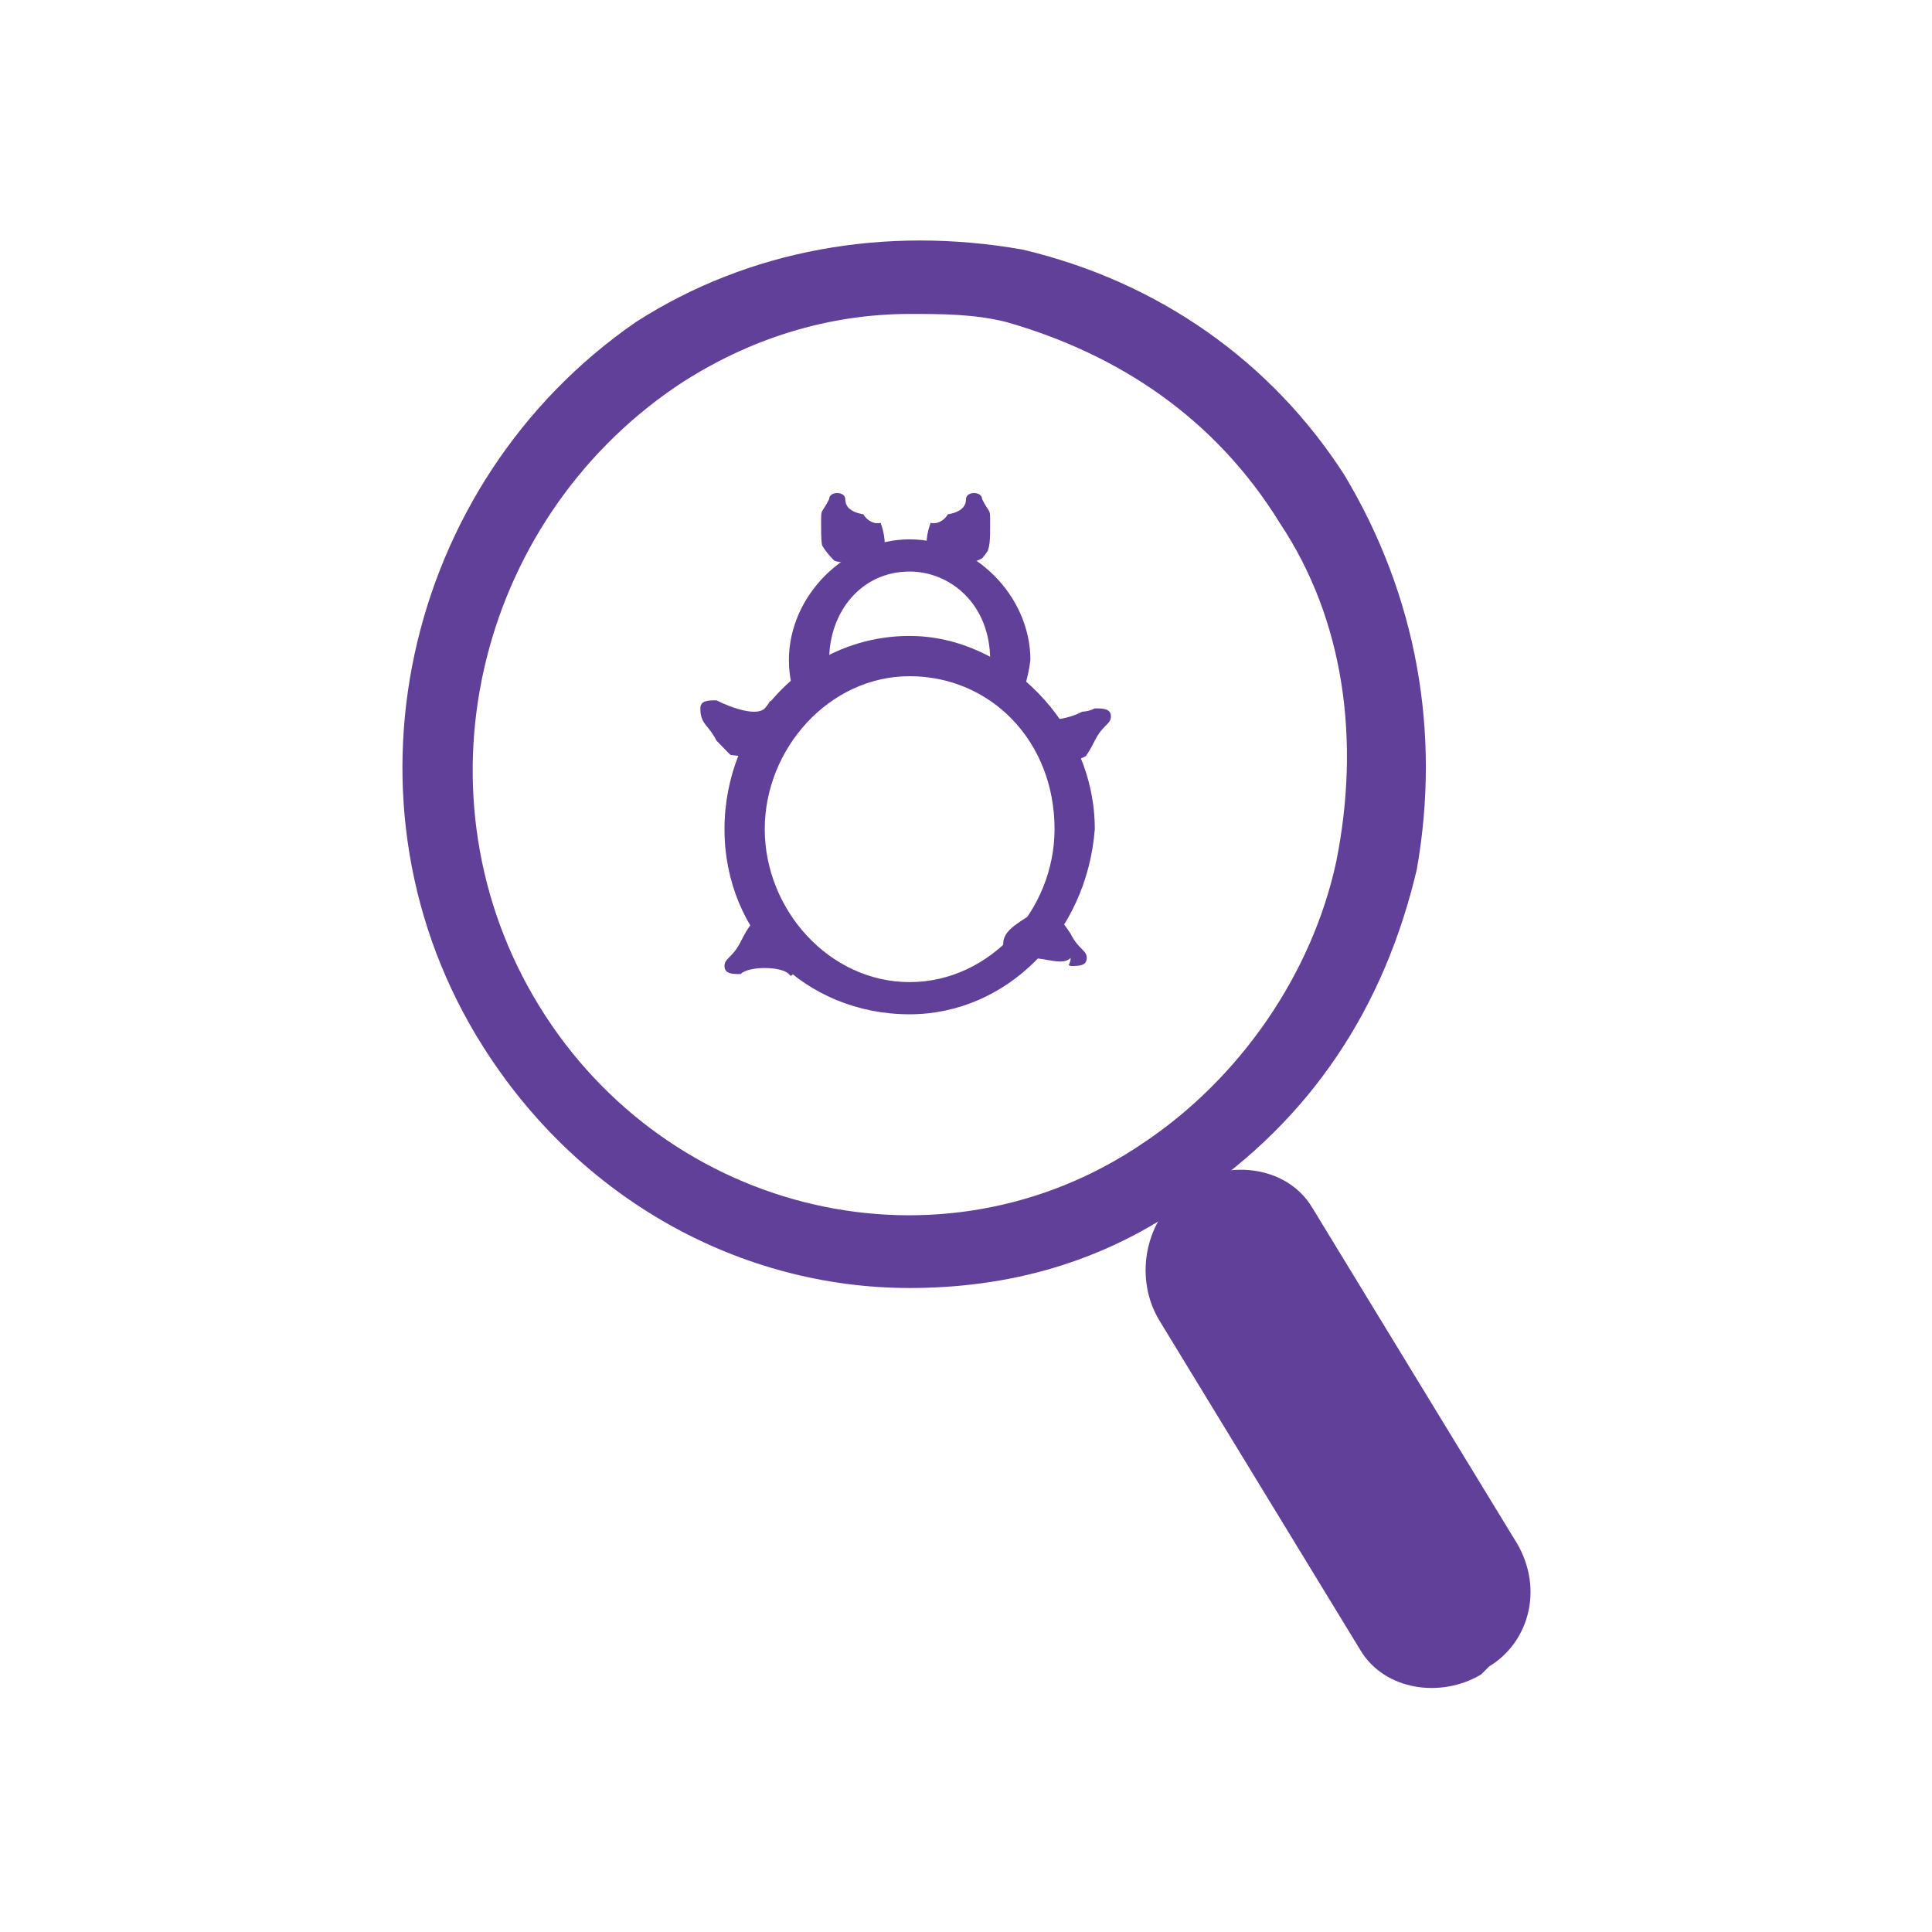 <?xml version="1.0" encoding="utf-8"?>
<!-- Generator: Adobe Illustrator 24.0.1, SVG Export Plug-In . SVG Version: 6.00 Build 0)  -->
<svg version="1.1" xmlns="http://www.w3.org/2000/svg" xmlns:xlink="http://www.w3.org/1999/xlink" x="0px" y="0px"
	 viewBox="0 0 24 24" style="enable-background:new 0 0 24 24;" xml:space="preserve">
<style type="text/css">
	.st0{display:none;}
	.st1{display:inline;}
	.st2{fill:none;stroke:#FF4848;stroke-width:3.000000e-02;stroke-miterlimit:10;}
	.st3{display:inline;fill:none;}
	.st4{fill:#604098;}
	.st5{clip-path:url(#SVGID_2_);fill:#604098;}
	.st6{clip-path:url(#SVGID_4_);fill:#604098;}
	.st7{clip-path:url(#SVGID_6_);fill:#604098;}
	.st8{clip-path:url(#SVGID_8_);fill:#604098;}
	.st9{clip-path:url(#SVGID_10_);fill:#604098;}
	.st10{clip-path:url(#SVGID_12_);fill:#604098;}
	.st11{clip-path:url(#SVGID_14_);fill:#604098;}
	.st12{fill-rule:evenodd;clip-rule:evenodd;fill:#604098;}
</style>
<g id="grid" class="st0">
	<g class="st1">
		<g>
			<line class="st2" x1="0" y1="0" x2="24" y2="24"/>
		</g>
		<g>
			<line class="st2" x1="24" y1="0" x2="0" y2="24"/>
		</g>
		<g>
			<rect x="9" y="0" class="st2" width="6" height="24"/>
		</g>
		<g>
			<line class="st2" x1="12" y1="0" x2="12" y2="24"/>
		</g>
		<g>
			<rect x="0" y="9" class="st2" width="24" height="6"/>
		</g>
		<g>
			<line class="st2" x1="0" y1="12" x2="24" y2="12"/>
		</g>
		<circle class="st2" cx="12" cy="12" r="10"/>
		<circle class="st2" cx="12" cy="12" r="4"/>
		<path class="st2" d="M22,7v10c0,1.1-0.9,2-2,2H4c-1.1,0-2-0.9-2-2V7c0-1.1,0.9-2,2-2h16C21.1,5,22,5.9,22,7z"/>
		<path class="st2" d="M7,2h10c1.1,0,2,0.9,2,2v16c0,1.1-0.9,2-2,2H7c-1.1,0-2-0.9-2-2V4C5,2.9,5.9,2,7,2z"/>
		<rect x="9" y="9" class="st2" width="6" height="6"/>
		<path class="st2" d="M20,21H4c-0.6,0-1-0.4-1-1V4c0-0.6,0.4-1,1-1h16c0.6,0,1,0.4,1,1v16C21,20.6,20.6,21,20,21z"/>
	</g>
</g>
<g id="working_area" class="st0">
	<rect class="st3" width="24" height="24"/>
</g>
<g id="ico-agile-development">
</g>
<g id="ico-windows-apps">
</g>
<g id="ico-microsoft-web-solutions">
</g>
<g id="ico-java-development">
</g>
<g id="ico-software-testing-_x26_-qa">
	<g>
		<g>
			<path class="st4" d="M11.3,16c-2.1,0-4.1-1.1-5.3-3c-1.9-3-1-7,1.9-9c1.4-0.9,3.1-1.2,4.8-0.9c1.7,0.4,3.1,1.4,4,2.8
				c0.9,1.5,1.2,3.2,0.9,4.9c-0.4,1.7-1.3,3.1-2.8,4.1C13.7,15.7,12.5,16,11.3,16z M11.3,3.9c-1,0-2,0.3-2.9,0.9
				c-2.5,1.7-3.3,5.1-1.7,7.7c1.6,2.6,5,3.4,7.5,1.7c1.2-0.8,2.1-2.1,2.4-3.5c0.3-1.5,0.1-3-0.7-4.2h0c-0.8-1.3-2-2.1-3.4-2.5
				C12.1,3.9,11.7,3.9,11.3,3.9z"/>
			<path class="st4" d="M18.5,20.7l-0.1,0.1c-0.5,0.3-1.2,0.2-1.5-0.3l-2.5-4.1c-0.3-0.5-0.2-1.2,0.3-1.6l0.1-0.1
				c0.5-0.3,1.2-0.2,1.5,0.3l2.5,4.1C19.2,19.7,19,20.4,18.5,20.7z"/>
		</g>
		<g>
			<path class="st4" d="M11.3,12.6C10,12.6,9,11.6,9,10.3c0-1.3,1-2.4,2.3-2.4c1.2,0,2.3,1.1,2.3,2.4C13.5,11.6,12.5,12.6,11.3,12.6
				z M11.3,8.4c-1,0-1.8,0.9-1.8,1.9c0,1,0.8,1.9,1.8,1.9c1,0,1.8-0.9,1.8-1.9C13.1,9.2,12.3,8.4,11.3,8.4z"/>
			<g>
				<defs>
					<path id="SVGID_1_" d="M13.5,7.9c0,0.5-0.3,1.7-0.5,1.3c-0.3-0.5-1-1-1.7-1c-0.7,0-1.2,0.2-1.7,1C9.3,9.6,9,8.3,9,7.9
						c0-1.1,1-2,2.3-2S13.5,6.7,13.5,7.9z"/>
				</defs>
				<clipPath id="SVGID_2_">
					<use xlink:href="#SVGID_1_"  style="overflow:visible;"/>
				</clipPath>
				<path class="st5" d="M11.3,9.7c-0.8,0-1.5-0.7-1.5-1.5c0-0.8,0.7-1.5,1.5-1.5c0.8,0,1.5,0.7,1.5,1.5C12.7,9,12.1,9.7,11.3,9.7z
					 M11.3,7.1c-0.6,0-1,0.5-1,1.1c0,0.6,0.5,1.1,1,1.1c0.6,0,1-0.5,1-1.1C12.3,7.5,11.8,7.1,11.3,7.1z"/>
			</g>
			<g>
				<defs>
					<path id="SVGID_3_" d="M10.2,6.5c0-0.2,0-0.1,0.1-0.3c0-0.1,0.2-0.1,0.2,0c0,0.2,0.3,0.2,0.4,0.2c0,0,0.3,0.6-0.2,0.6
						C10.2,7,10.2,6.9,10.2,6.5z"/>
				</defs>
				<clipPath id="SVGID_4_">
					<use xlink:href="#SVGID_3_"  style="overflow:visible;"/>
				</clipPath>
				<path class="st6" d="M10.9,7.2c-0.4,0-0.8-0.4-0.8-0.8c0-0.5,0.4-0.8,0.8-0.8s0.8,0.4,0.8,0.8C11.7,6.8,11.3,7.2,10.9,7.2z
					 M10.9,6.1c-0.1,0-0.2,0.1-0.2,0.2c0,0.1,0.1,0.2,0.2,0.2s0.2-0.1,0.2-0.2C11.1,6.2,11,6.1,10.9,6.1z"/>
			</g>
			<g>
				<defs>
					<path id="SVGID_5_" d="M12.3,6.5c0-0.2,0-0.1-0.1-0.3c0-0.1-0.2-0.1-0.2,0c0,0.2-0.3,0.2-0.4,0.2c0,0-0.3,0.6,0.2,0.6
						S12.3,6.9,12.3,6.5z"/>
				</defs>
				<clipPath id="SVGID_6_">
					<use xlink:href="#SVGID_5_"  style="overflow:visible;"/>
				</clipPath>
				<path class="st7" d="M11.6,7.2c-0.4,0-0.8-0.4-0.8-0.8c0-0.5,0.4-0.8,0.8-0.8c0.4,0,0.8,0.4,0.8,0.8C12.4,6.8,12.1,7.2,11.6,7.2
					z M11.6,6.1c-0.1,0-0.2,0.1-0.2,0.2c0,0.1,0.1,0.2,0.2,0.2c0.1,0,0.2-0.1,0.2-0.2C11.9,6.2,11.8,6.1,11.6,6.1z"/>
			</g>
			<g>
				<defs>
					<path id="SVGID_7_" d="M8.9,9.2C8.8,9,8.7,9,8.7,8.8c0-0.1,0.1-0.1,0.2-0.1c0.2,0.1,0.4,0,0.5-0.1c0,0,0.6,0.3,0.2,0.6
						C9.2,9.6,9.2,9.5,8.9,9.2z"/>
				</defs>
				<clipPath id="SVGID_8_">
					<use xlink:href="#SVGID_7_"  style="overflow:visible;"/>
				</clipPath>
				<path class="st8" d="M9.4,9.4C9,9.4,8.5,9.3,8.4,9v0C8.3,8.9,8.2,8.8,8.3,8.7c0-0.3,0.3-0.5,0.5-0.6C8.8,8,8.9,8,8.9,8
					C9.2,7.7,9.7,7.8,10,8.1c0.3,0.4,0.2,0.9-0.2,1.2C9.7,9.4,9.6,9.4,9.4,9.4z M8.9,8.7c0.2,0.1,0.5,0.2,0.6,0.1
					c0.1-0.1,0.1-0.2,0-0.3c-0.1-0.1-0.2-0.1-0.3,0c0,0-0.1,0.1-0.1,0.1C9,8.6,9,8.7,8.9,8.7z"/>
			</g>
			<g>
				<defs>
					<path id="SVGID_9_" d="M13.6,9.2c0.1-0.2,0.2-0.2,0.2-0.3c0-0.1-0.1-0.1-0.2-0.1c-0.2,0.1-0.4,0-0.5-0.1c0,0-0.6,0.3-0.2,0.6
						C13.3,9.6,13.4,9.6,13.6,9.2z"/>
				</defs>
				<clipPath id="SVGID_10_">
					<use xlink:href="#SVGID_9_"  style="overflow:visible;"/>
				</clipPath>
				<path class="st9" d="M13.1,9.5c-0.2,0-0.4,0-0.5-0.1c-0.4-0.3-0.4-0.8-0.2-1.2c0.3-0.4,0.8-0.4,1.1-0.2c0,0,0.1,0.1,0.1,0.1
					c0.2,0.2,0.5,0.3,0.5,0.6c0,0.1,0,0.3-0.1,0.4l0,0c-0.2,0.2-0.6,0.3-0.7,0.4C13.4,9.5,13.3,9.5,13.1,9.5z M13.1,8.5
					C13.1,8.5,13.1,8.5,13.1,8.5c-0.1,0-0.1,0-0.2,0.1c-0.1,0.1-0.1,0.2,0,0.3c0.1,0.1,0.5,0,0.6-0.1c-0.1-0.1-0.2-0.1-0.2-0.2
					c0,0-0.1-0.1-0.1-0.1C13.2,8.5,13.2,8.5,13.1,8.5z"/>
			</g>
			<g>
				<defs>
					<path id="SVGID_11_" d="M9.2,11.7C9.1,11.9,9,11.9,9,12c0,0.1,0.1,0.1,0.2,0.1c0.2-0.1,0.4,0,0.5,0.1c0,0,0.6-0.3,0.2-0.6
						C9.5,11.3,9.4,11.3,9.2,11.7z"/>
				</defs>
				<clipPath id="SVGID_12_">
					<use xlink:href="#SVGID_11_"  style="overflow:visible;"/>
				</clipPath>
				<path class="st10" d="M9.7,13.1c-0.2,0-0.3-0.1-0.5-0.2c0,0-0.1-0.1-0.1-0.1c-0.2-0.2-0.5-0.3-0.5-0.6c0-0.1,0-0.3,0.1-0.4
					c0.2-0.2,0.6-0.3,0.7-0.4c0.2,0,0.6-0.1,0.8,0.1c0.4,0.3,0.4,0.8,0.2,1.2C10.1,12.9,9.9,13.1,9.7,13.1z M9.2,12.1
					c0.1,0.1,0.2,0.1,0.2,0.2c0,0,0.1,0.1,0.1,0.1c0.1,0.1,0.2,0.1,0.3,0c0.1-0.1,0.1-0.2,0-0.3C9.7,12,9.3,12,9.2,12.1z"/>
			</g>
			<g>
				<defs>
					<path id="SVGID_13_" d="M13.3,11.6c0.1,0.2,0.2,0.2,0.2,0.3c0,0.1-0.1,0.1-0.2,0.1c-0.2-0.1-0.4,0-0.5,0.1c0,0-0.6-0.3-0.2-0.6
						C13,11.2,13.1,11.3,13.3,11.6z"/>
				</defs>
				<clipPath id="SVGID_14_">
					<use xlink:href="#SVGID_13_"  style="overflow:visible;"/>
				</clipPath>
				<path class="st11" d="M12.8,13c-0.2,0-0.5-0.1-0.6-0.3c-0.3-0.4-0.2-0.9,0.2-1.2c0.2-0.2,0.6-0.1,0.8-0.1c0.2,0,0.5,0.1,0.7,0.4
					l0,0c0.1,0.1,0.1,0.2,0.1,0.4c0,0.3-0.3,0.5-0.5,0.6c0,0-0.1,0.1-0.1,0.1C13.2,12.9,13,13,12.8,13z M12.8,11.9
					c-0.1,0-0.1,0-0.1,0c-0.1,0.1-0.1,0.2,0,0.3c0.1,0.1,0.2,0.1,0.3,0c0,0,0.1-0.1,0.1-0.1c0.1,0,0.2-0.1,0.2-0.2
					C13.2,12,13,11.9,12.8,11.9z"/>
			</g>
		</g>
	</g>
</g>
<g id="ico-web-front-end">
</g>
<g id="ico-php-development">
</g>
<g id="ico-javascript-development">
</g>
<g id="ico-ruby-on-rails">
</g>
<g id="ico-ui-ux-design">
</g>
<g id="ico-enterprise-architect">
</g>
<g id="ico-outsystems-solutions">
</g>
<g id="ico-devops-consulting">
</g>
<g id="ico-cloud-computing">
</g>
<g id="ico-mobile-solutions">
</g>
<g id="ico-web-solutions">
</g>
<g id="ico-desktop-solutions">
</g>
</svg>
